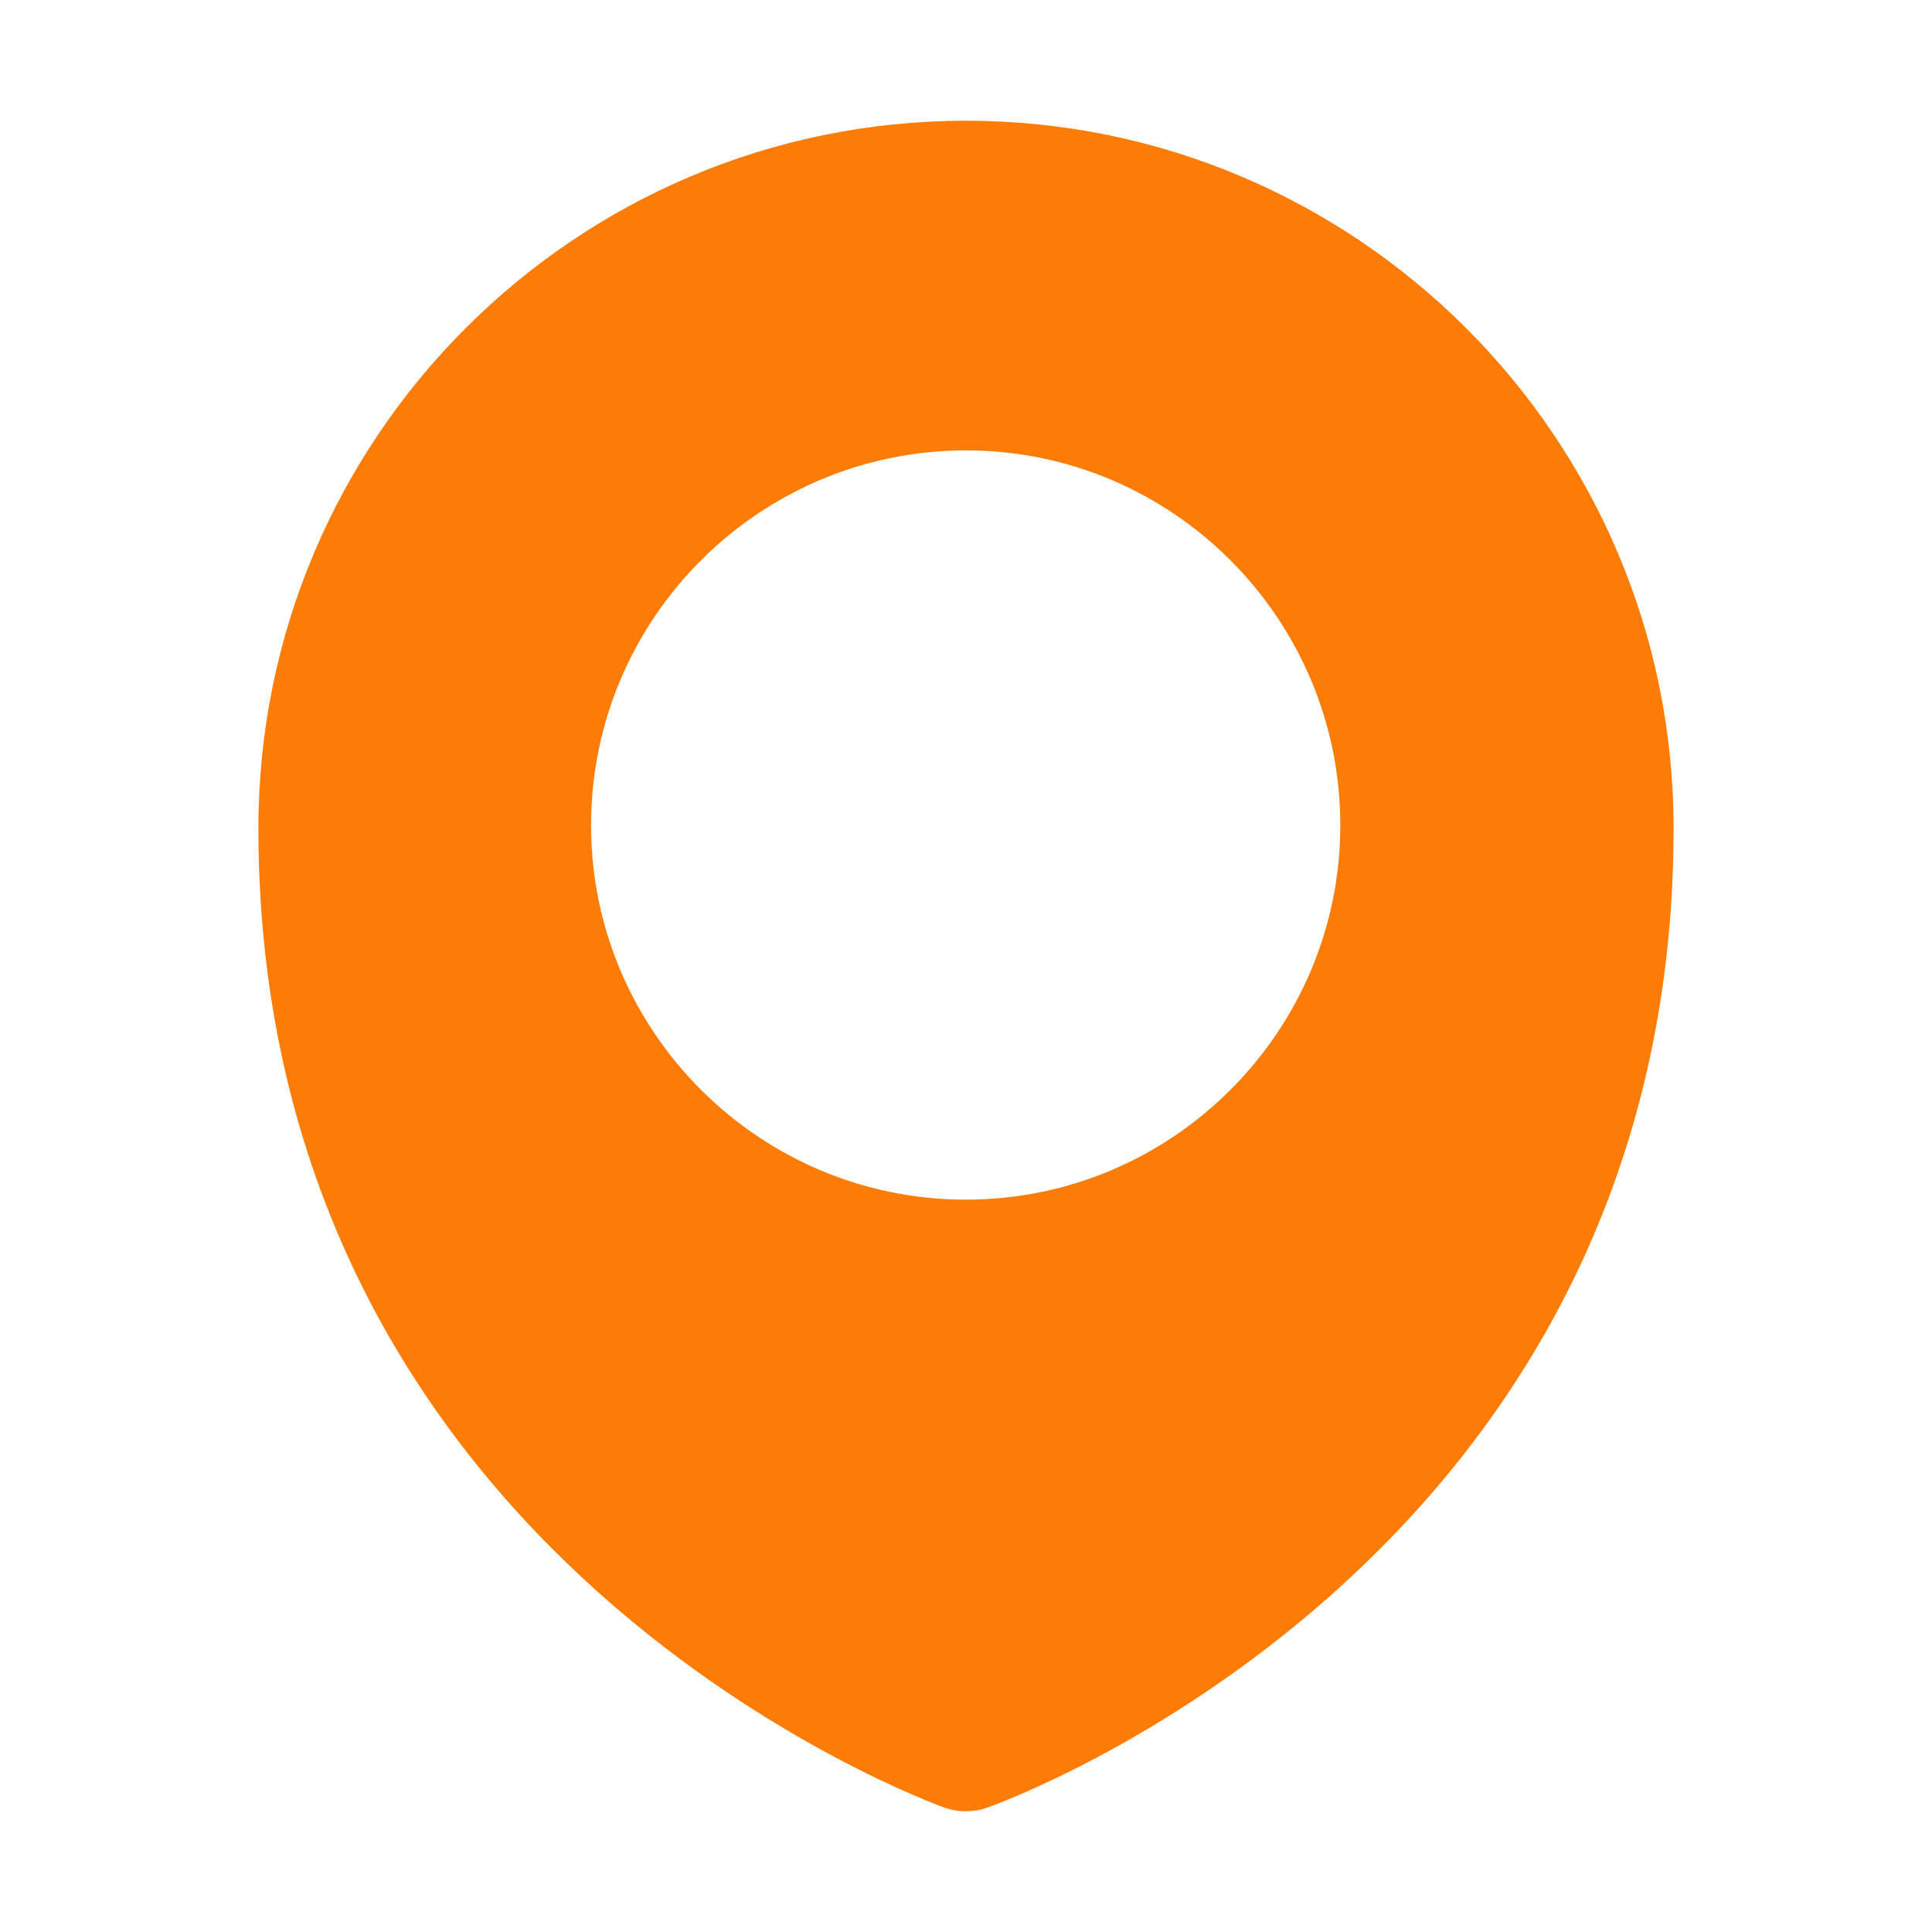 <?xml version="1.0" ?><svg id="Layer_1" style="enable-background:new 0 0 32 32;" version="1.1" viewBox="0 0 32 32" xml:space="preserve" xmlns="http://www.w3.org/2000/svg" xmlns:xlink="http://www.w3.org/1999/xlink"><path fill='#fc7c06' d="M16,2C9.53,2,4.28,7.25,4.28,13.72c0,12.19,11.25,16.17,11.36,16.22C15.76,29.98,15.87,30,16,30c0.12,0,0.24-0.02,0.35-0.06  c0.12-0.04,11.37-4.02,11.37-16.22C27.72,7.25,22.46,2,16,2z M16,19.87c-3.43,0-6.21-2.79-6.21-6.2c0-3.43,2.79-6.21,6.21-6.21  c3.42,0,6.2,2.79,6.2,6.21C22.2,17.08,19.42,19.87,16,19.87z"/></svg>